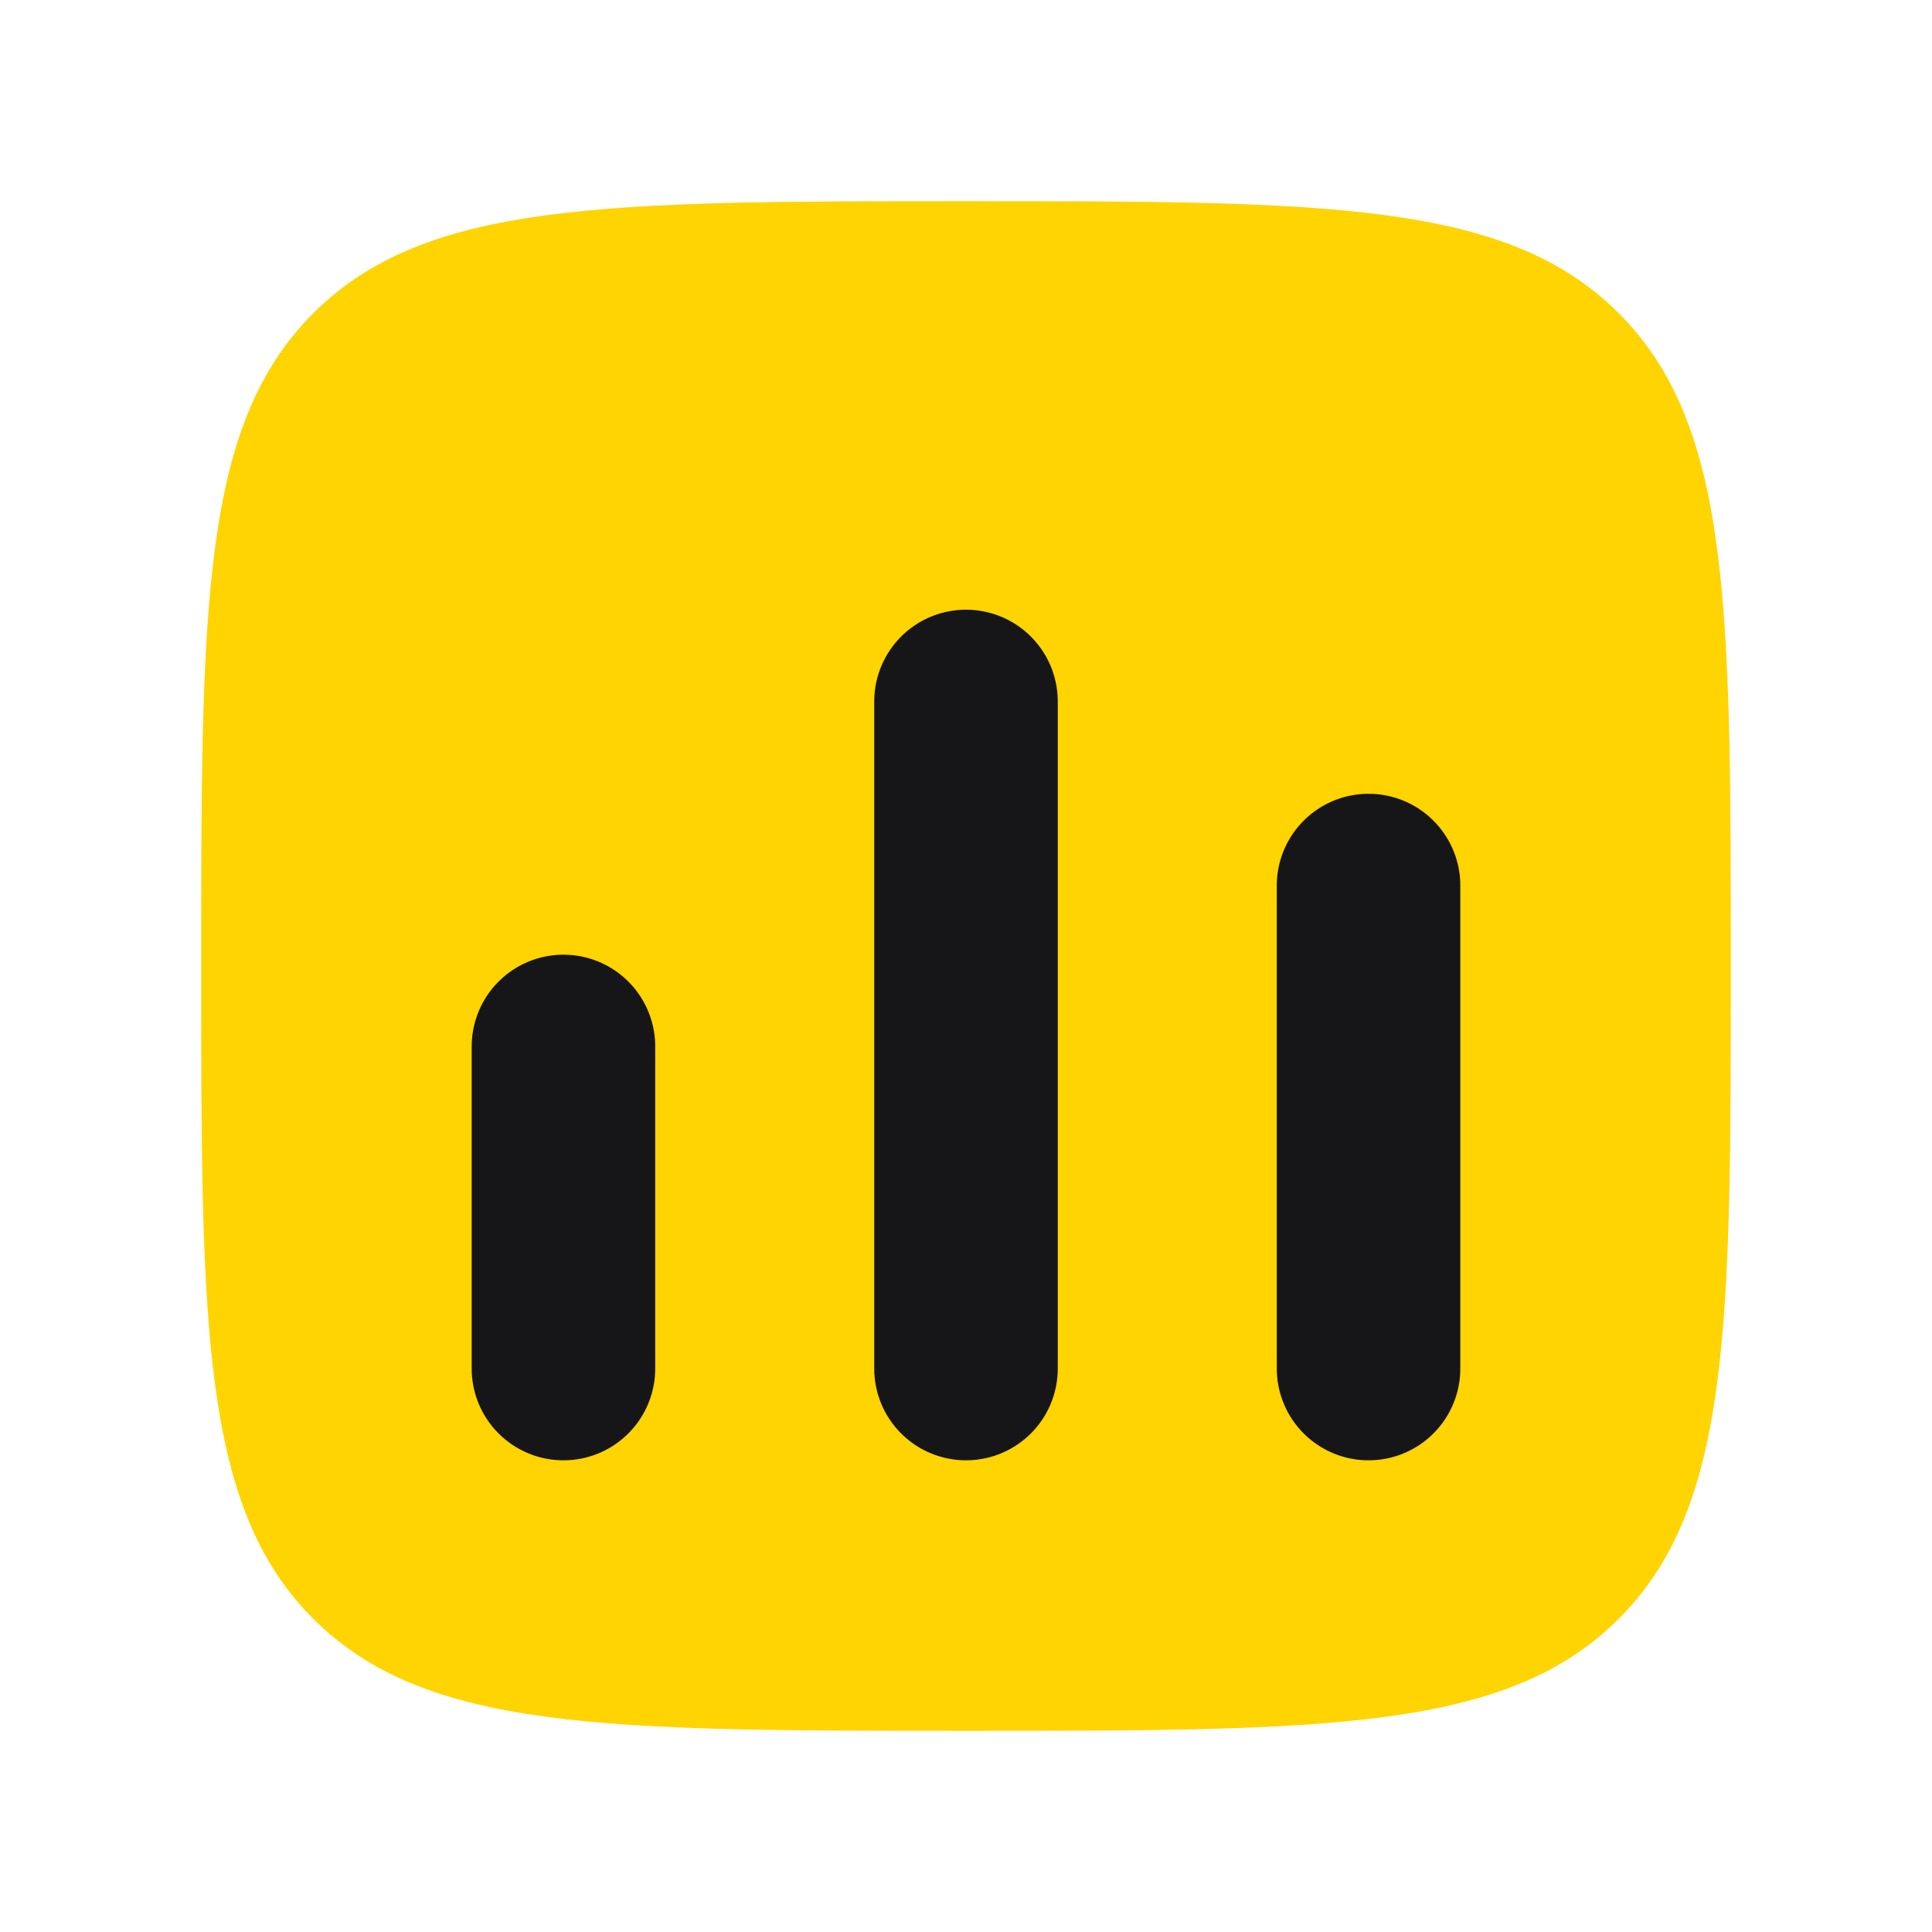 <svg preserveAspectRatio="none" width="100%" height="100%" overflow="visible" style="display: block;" viewBox="0 0 14 14" fill="none" xmlns="http://www.w3.org/2000/svg">
<g id="Frame">
<path id="Vector" d="M1.458 7C1.458 4.388 1.458 3.081 2.27 2.27C3.082 1.458 4.388 1.458 7 1.458C9.612 1.458 10.919 1.458 11.73 2.27C12.542 3.081 12.542 4.388 12.542 7C12.542 9.612 12.542 10.919 11.73 11.73C10.919 12.542 9.612 12.542 7 12.542C4.388 12.542 3.082 12.542 2.27 11.73C1.458 10.919 1.458 9.612 1.458 7Z" fill="#FFD400"/>
<path id="Vector_2" d="M4.083 9.917V7.583" stroke="#161618" stroke-width="1.33" stroke-linecap="round"/>
<path id="Vector_3" d="M7 9.917V5.083" stroke="#161618" stroke-width="1.33" stroke-linecap="round"/>
<path id="Vector_4" d="M9.917 9.917V6.417" stroke="#161618" stroke-width="1.33" stroke-linecap="round"/>
</g>
</svg>
